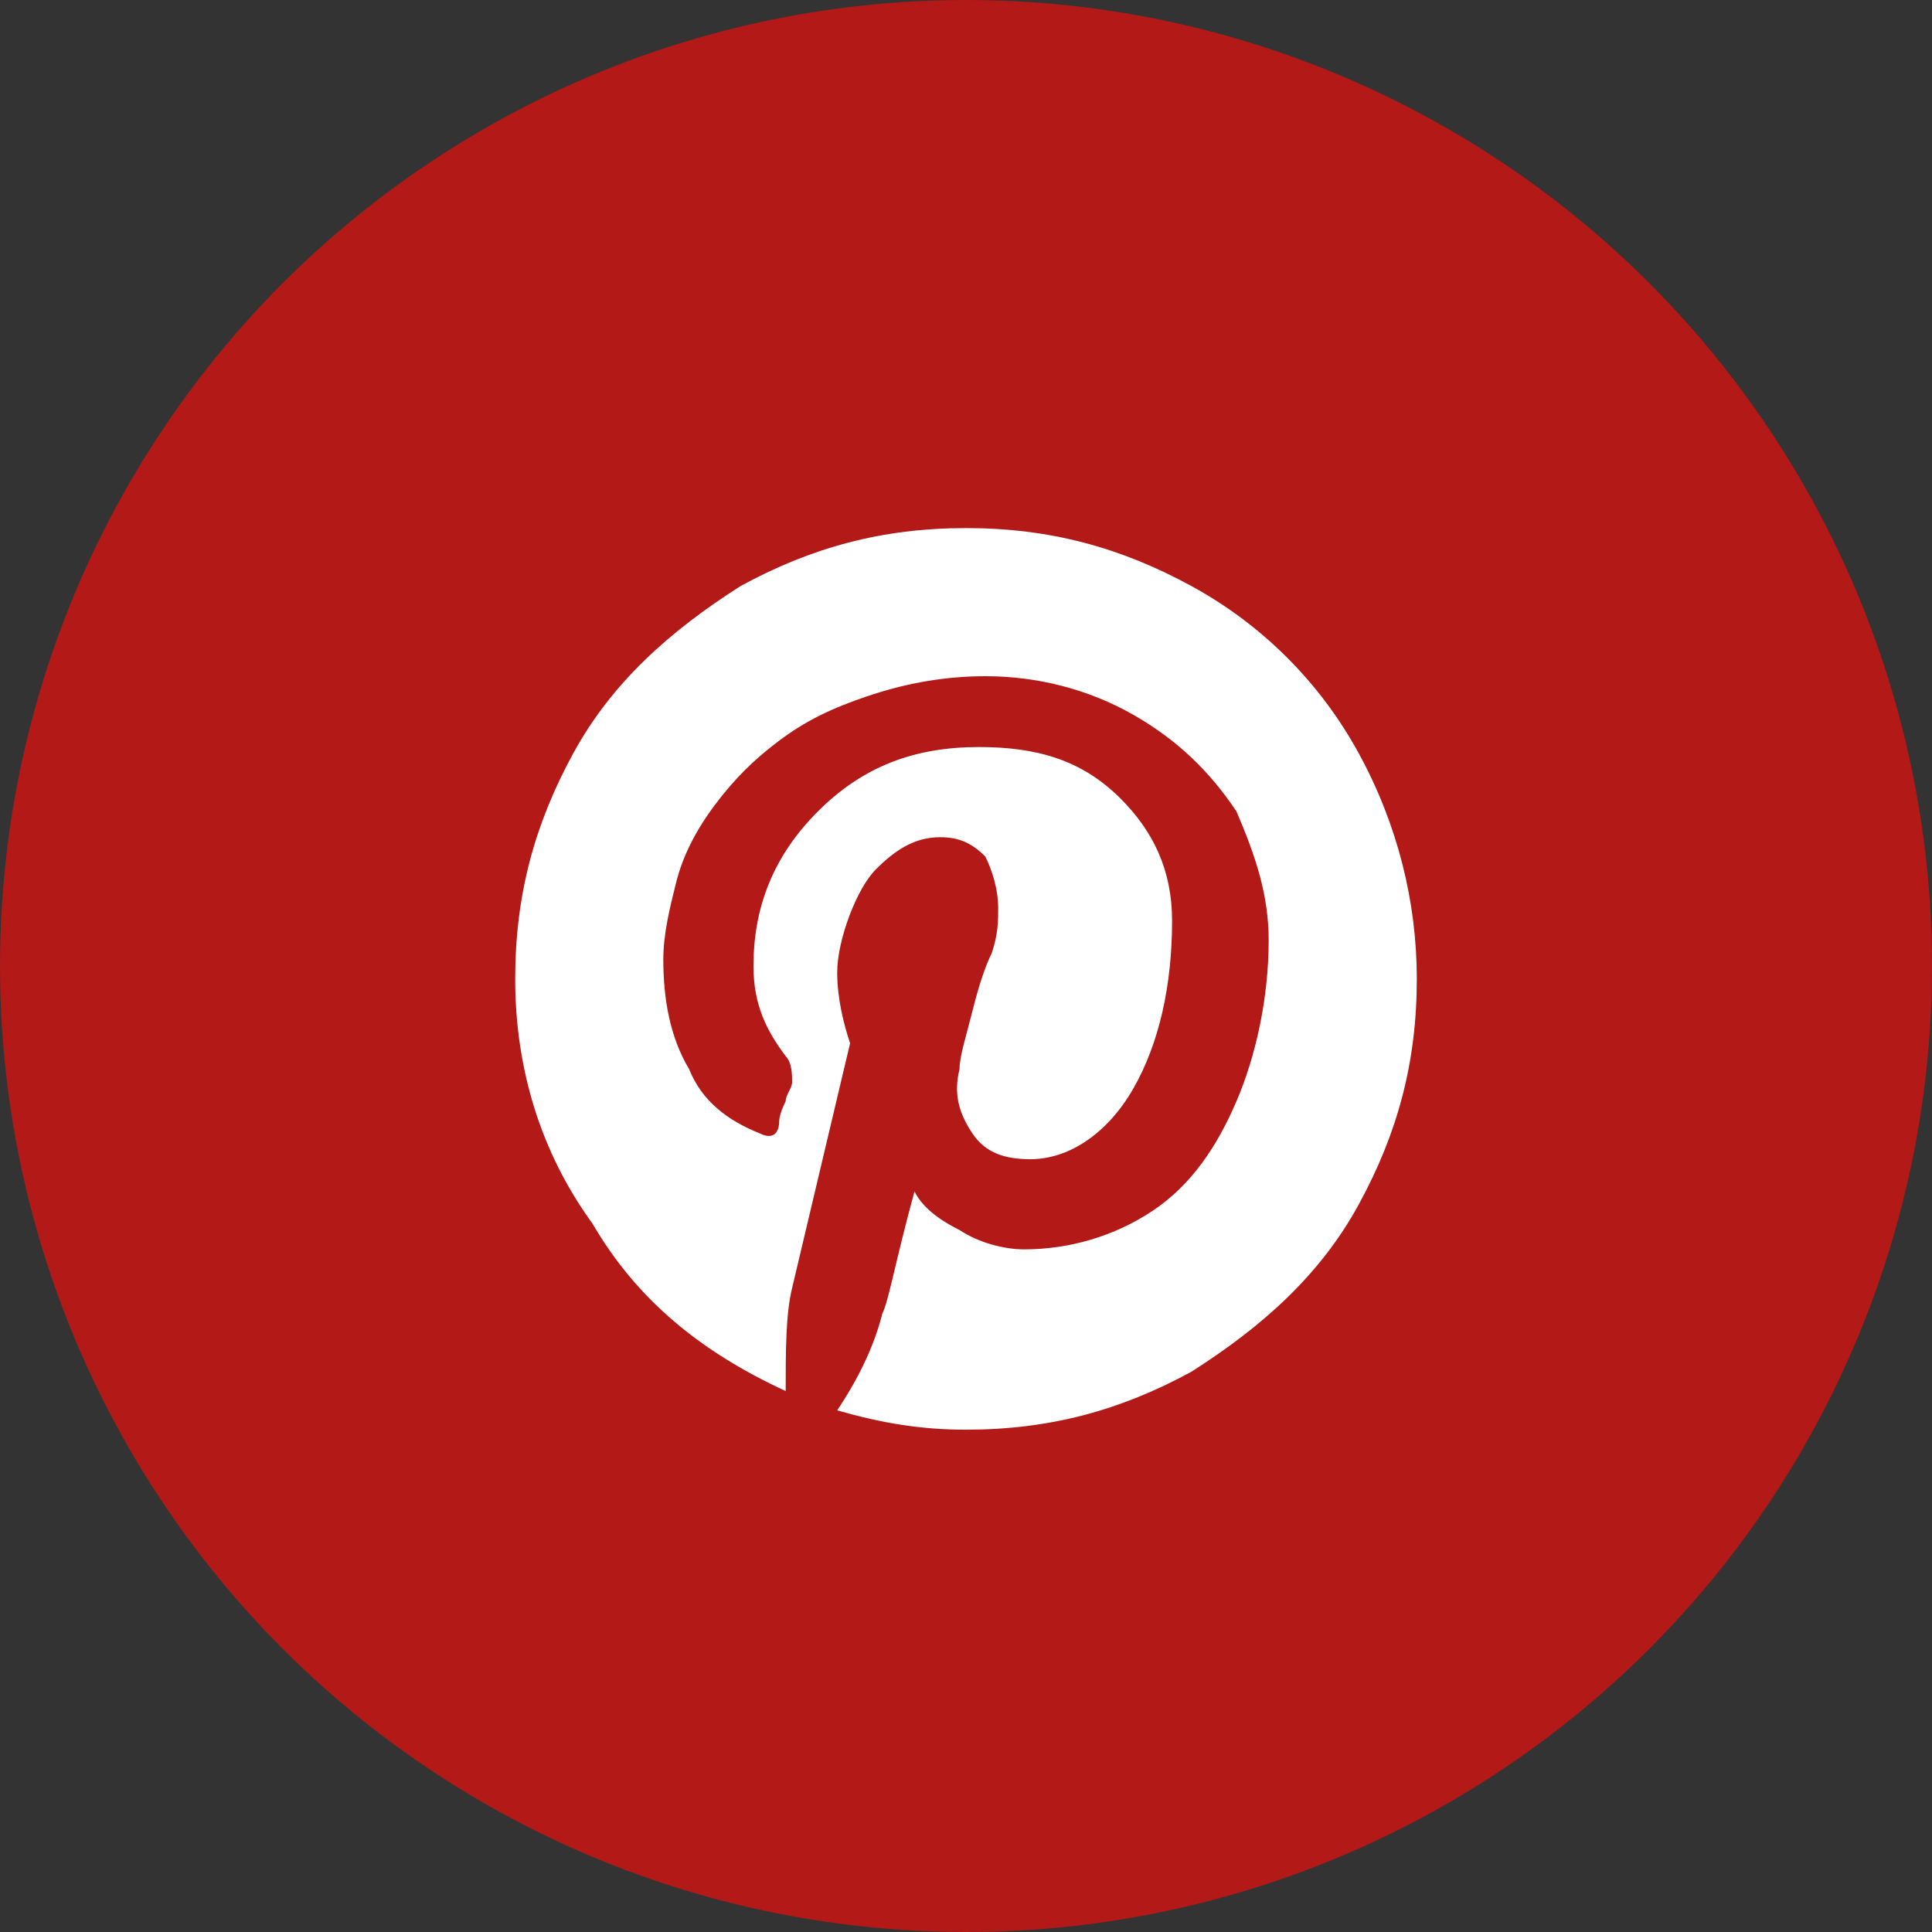 <?xml version="1.0" encoding="utf-8"?>
<!-- Generator: Adobe Illustrator 23.0.1, SVG Export Plug-In . SVG Version: 6.00 Build 0)  -->
<svg version="1.1" id="Calque_1" xmlns="http://www.w3.org/2000/svg" xmlns:xlink="http://www.w3.org/1999/xlink" x="0px" y="0px"
	 viewBox="0 0 30 30" style="enable-background:new 0 0 30 30;" xml:space="preserve">
<rect x="0" y="0" width="30" height="30" fill="#333333" stroke="none"/>
<style type="text/css">
	.st0{fill:#B21917;}
	.st1{fill:#FFFFFF;}
</style>
<circle class="st0" cx="15" cy="15" r="15"/>
<g>
	<path class="st1" d="M21.1,11.7c0.6,1.1,0.9,2.3,0.9,3.5c0,1.3-0.3,2.4-0.9,3.5c-0.6,1.1-1.5,1.9-2.6,2.6c-1.1,0.6-2.2,0.9-3.5,0.9
		c-0.7,0-1.3-0.1-2-0.3c0.4-0.6,0.6-1.1,0.7-1.5c0.1-0.2,0.2-0.8,0.5-1.9c0.1,0.2,0.3,0.4,0.7,0.6c0.3,0.2,0.7,0.3,1,0.3
		c0.7,0,1.4-0.2,2-0.6c0.6-0.4,1-1,1.3-1.7c0.3-0.7,0.5-1.6,0.5-2.5c0-0.7-0.2-1.3-0.5-2c-0.4-0.6-0.9-1.1-1.6-1.5
		c-0.7-0.4-1.5-0.6-2.3-0.6c-0.6,0-1.2,0.1-1.8,0.3s-1,0.4-1.4,0.7c-0.4,0.3-0.7,0.6-1,1s-0.5,0.8-0.6,1.2s-0.2,0.8-0.2,1.2
		c0,0.6,0.1,1.2,0.4,1.7c0.2,0.5,0.6,0.8,1.1,1c0.2,0.1,0.3,0,0.3-0.2c0,0,0-0.1,0.1-0.3c0-0.1,0.1-0.2,0.1-0.3c0-0.1,0-0.3-0.1-0.4
		c-0.3-0.4-0.5-0.8-0.5-1.4c0-0.9,0.3-1.7,1-2.4s1.5-1,2.5-1c0.9,0,1.6,0.2,2.2,0.8c0.5,0.5,0.8,1.1,0.8,1.9c0,1-0.2,1.9-0.6,2.6
		c-0.4,0.7-1,1.1-1.6,1.1c-0.4,0-0.7-0.1-0.9-0.4c-0.2-0.3-0.3-0.6-0.2-1c0-0.2,0.1-0.5,0.2-0.9c0.1-0.4,0.2-0.7,0.3-0.9
		c0.1-0.3,0.1-0.5,0.1-0.7c0-0.3-0.1-0.6-0.2-0.8c-0.2-0.2-0.4-0.3-0.7-0.3c-0.4,0-0.7,0.2-1,0.5S13,14.6,13,15.1
		c0,0.4,0.1,0.8,0.2,1.1L12.3,20c-0.1,0.4-0.1,1-0.1,1.6c-1.3-0.6-2.3-1.4-3-2.6C8.4,17.9,8,16.6,8,15.2c0-1.3,0.3-2.4,0.9-3.5
		c0.6-1.1,1.5-1.9,2.6-2.6c1.1-0.6,2.2-0.9,3.5-0.9s2.4,0.3,3.5,0.9C19.6,9.7,20.5,10.6,21.1,11.7z"/>
</g>
</svg>
